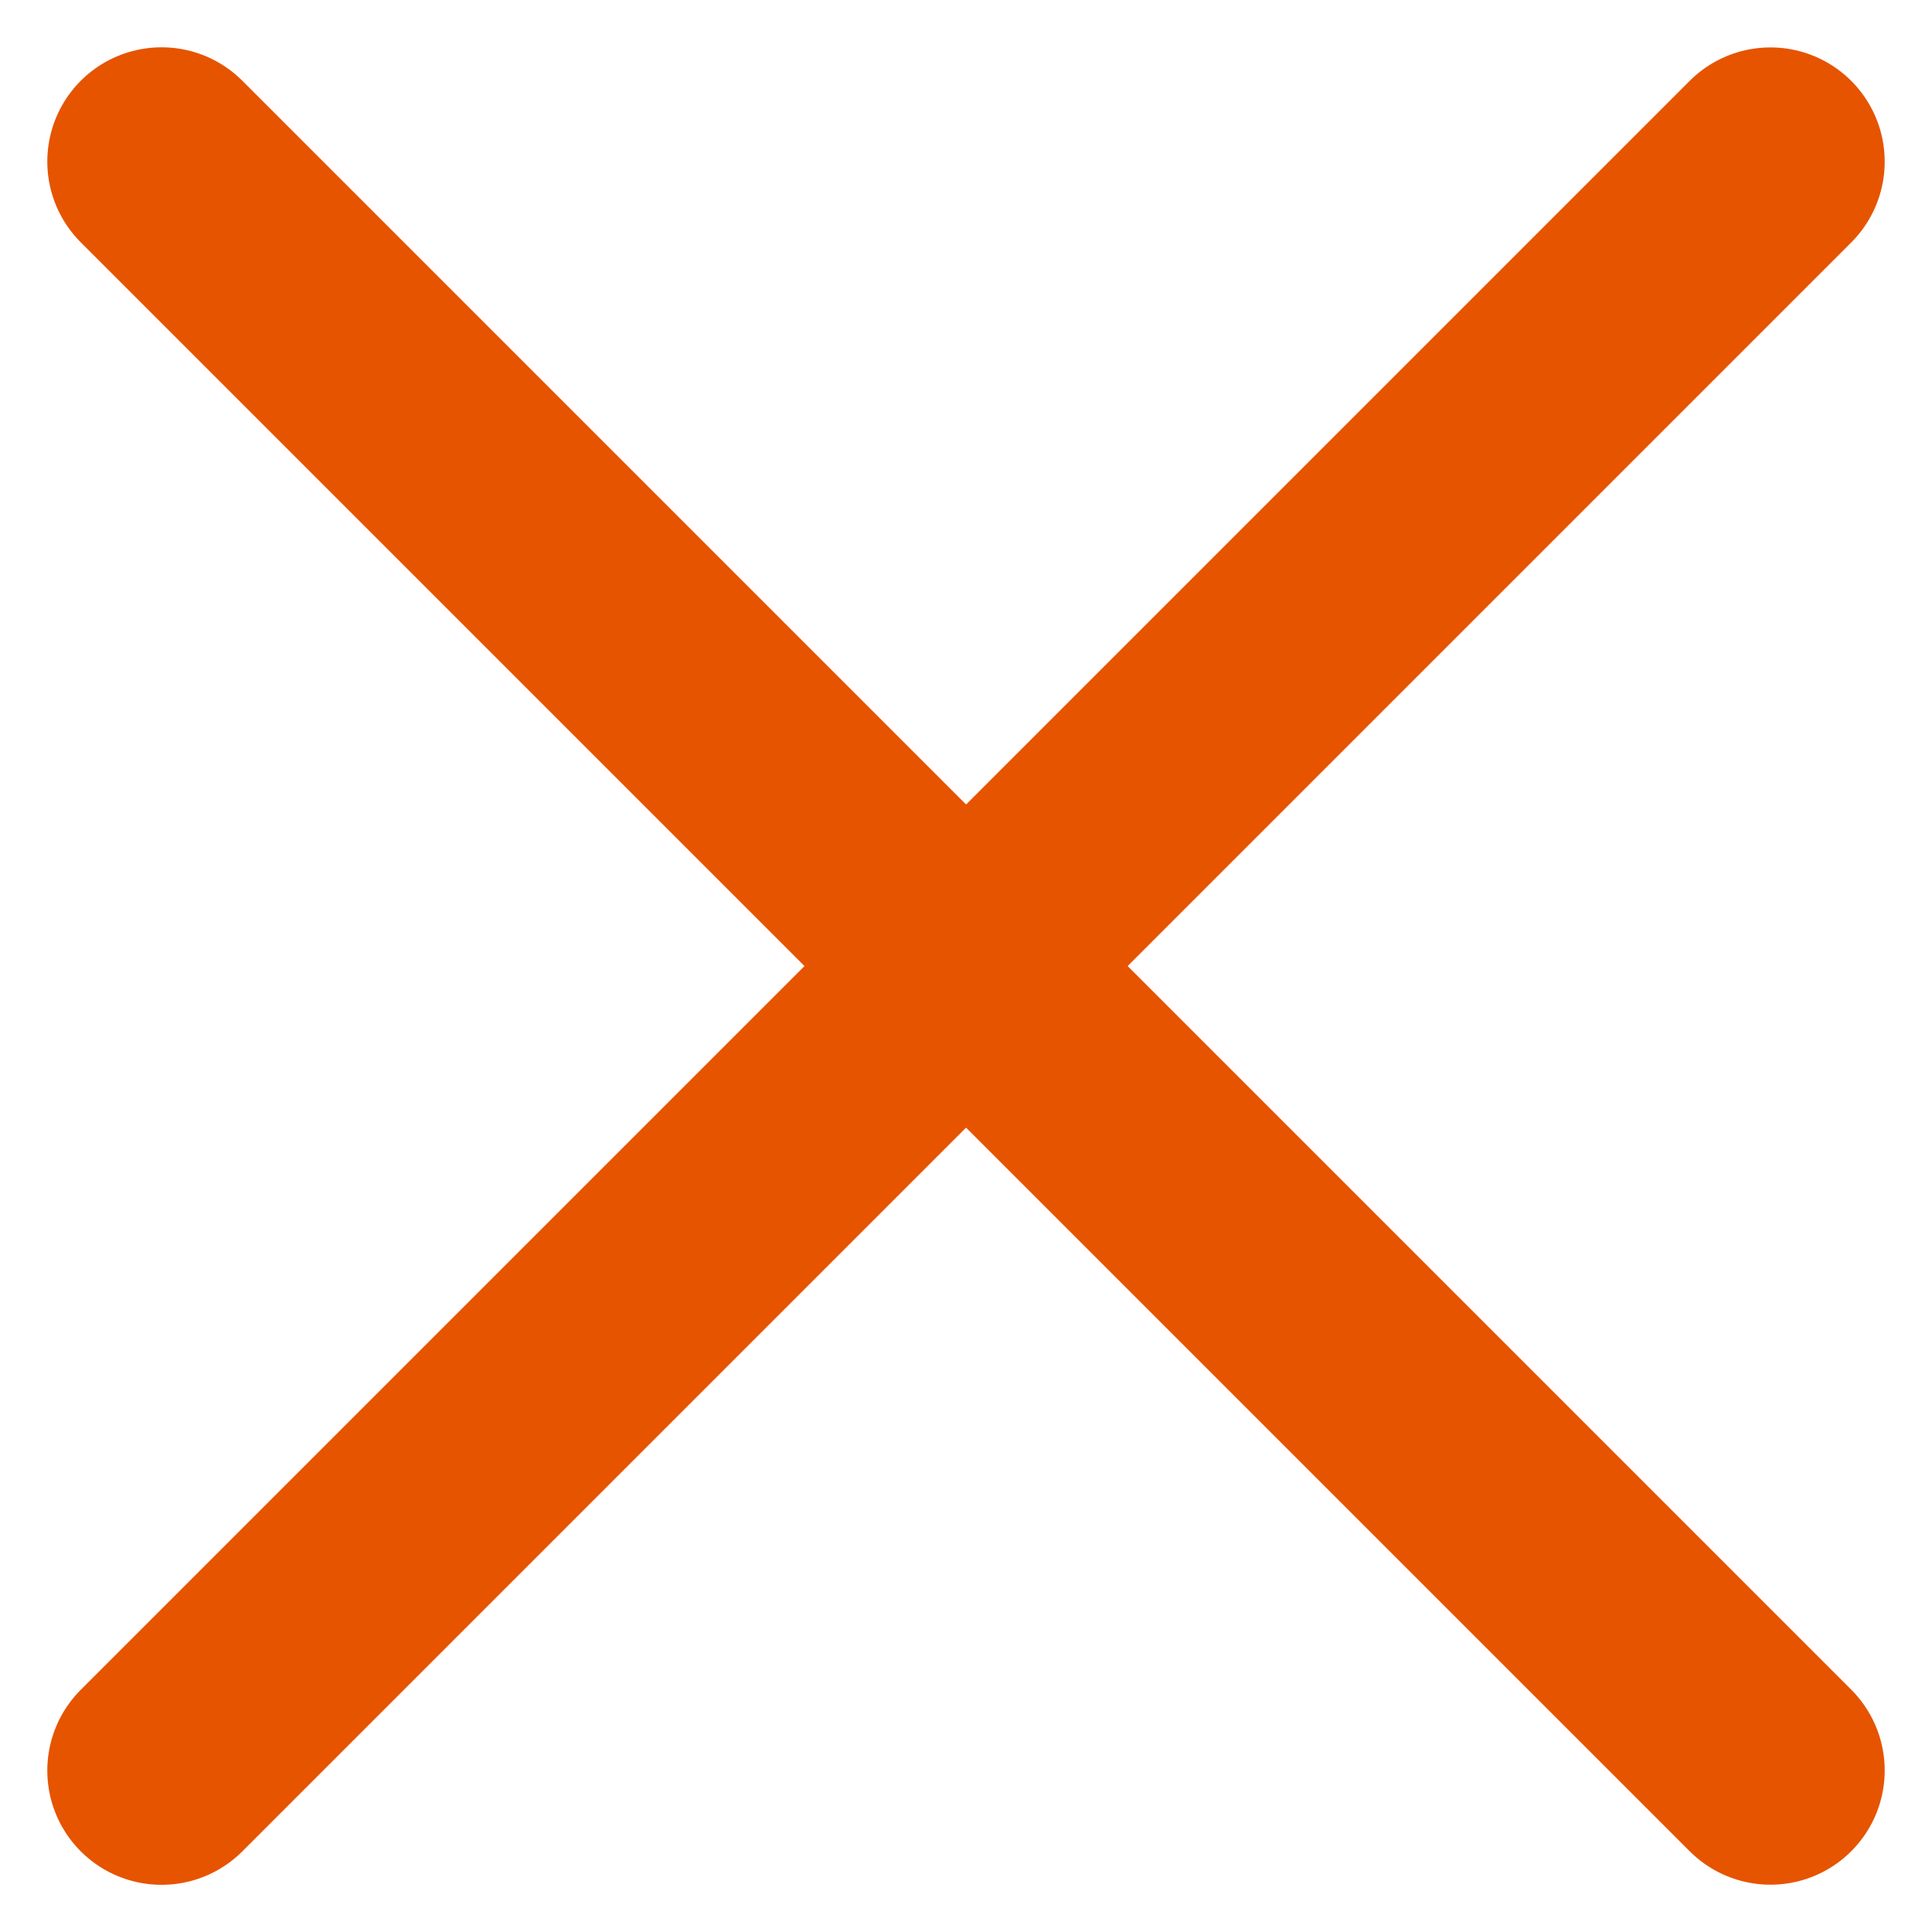<svg xmlns="http://www.w3.org/2000/svg" width="16.91" height="16.911" viewBox="0 0 16.91 16.911">
  <g id="Group_70" data-name="Group 70" transform="translate(-2098.586 -1854.148)">
    <path id="Path_35" data-name="Path 35" d="M-4171,13729.707l14.082,14.082" transform="translate(6271 -11874.145)" fill="none" stroke="#e65400" stroke-linecap="round" stroke-width="2"/>
    <path id="Path_36" data-name="Path 36" d="M0,0,14.082,14.082" transform="translate(2114.082 1855.563) rotate(90)" fill="none" stroke="#e65400" stroke-linecap="round" stroke-width="2"/>
  </g>
</svg>
